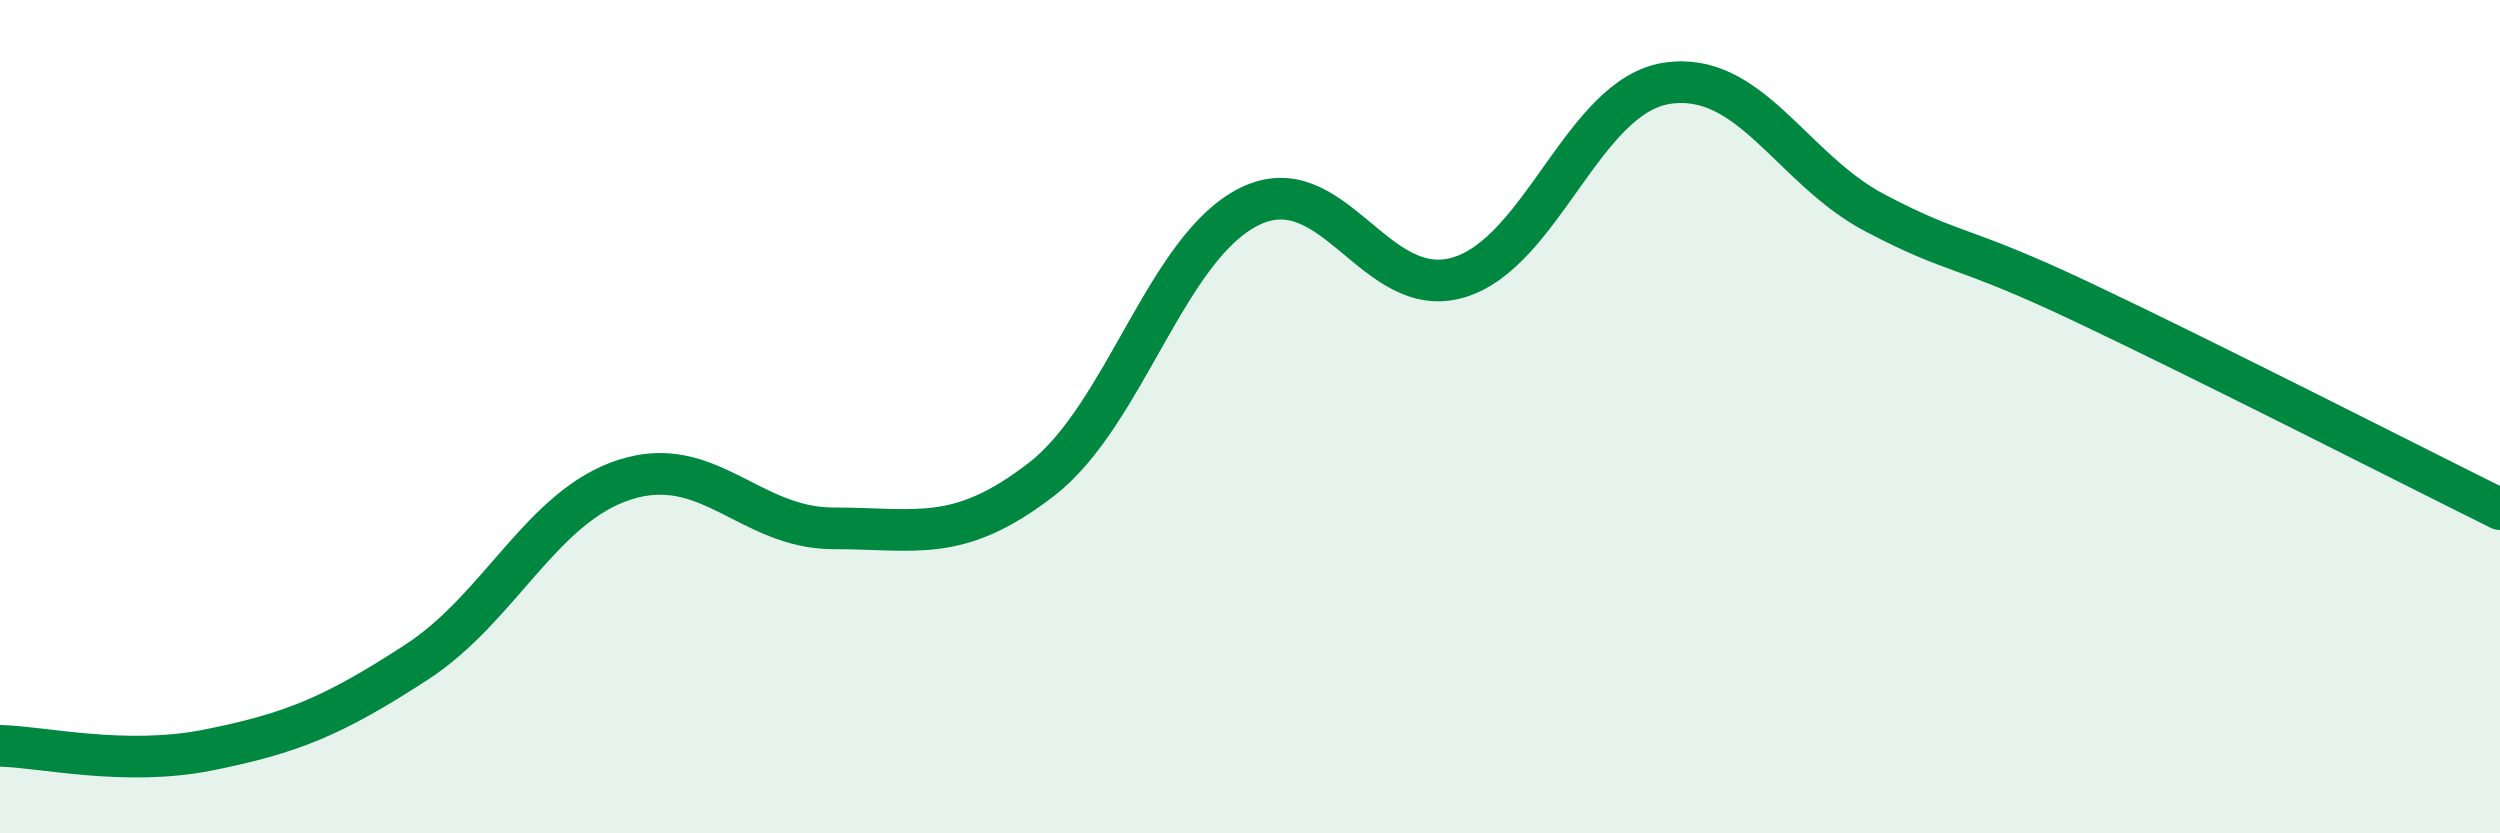 
    <svg width="60" height="20" viewBox="0 0 60 20" xmlns="http://www.w3.org/2000/svg">
      <path
        d="M 0,17.9 C 1,17.92 3,18.4 5,18 C 7,17.6 8,17.19 10,15.89 C 12,14.59 13,12.15 15,11.51 C 17,10.87 18,12.68 20,12.68 C 22,12.68 23,13.05 25,11.5 C 27,9.95 28,5.92 30,4.95 C 32,3.98 33,7.25 35,6.66 C 37,6.07 38,2.31 40,2 C 42,1.69 43,4.06 45,5.11 C 47,6.16 47,5.84 50,7.26 C 53,8.68 58,11.23 60,12.22L60 20L0 20Z"
        fill="#008740"
        opacity="0.1"
        stroke-linecap="round"
        stroke-linejoin="round"
      />
      <path
        d="M 0,17.9 C 1,17.92 3,18.4 5,18 C 7,17.6 8,17.19 10,15.89 C 12,14.59 13,12.15 15,11.51 C 17,10.87 18,12.68 20,12.68 C 22,12.68 23,13.05 25,11.5 C 27,9.95 28,5.92 30,4.95 C 32,3.98 33,7.25 35,6.66 C 37,6.07 38,2.31 40,2 C 42,1.69 43,4.06 45,5.11 C 47,6.16 47,5.84 50,7.26 C 53,8.68 58,11.23 60,12.22"
        stroke="#008740"
        stroke-width="1"
        fill="none"
        stroke-linecap="round"
        stroke-linejoin="round"
      />
    </svg>
  